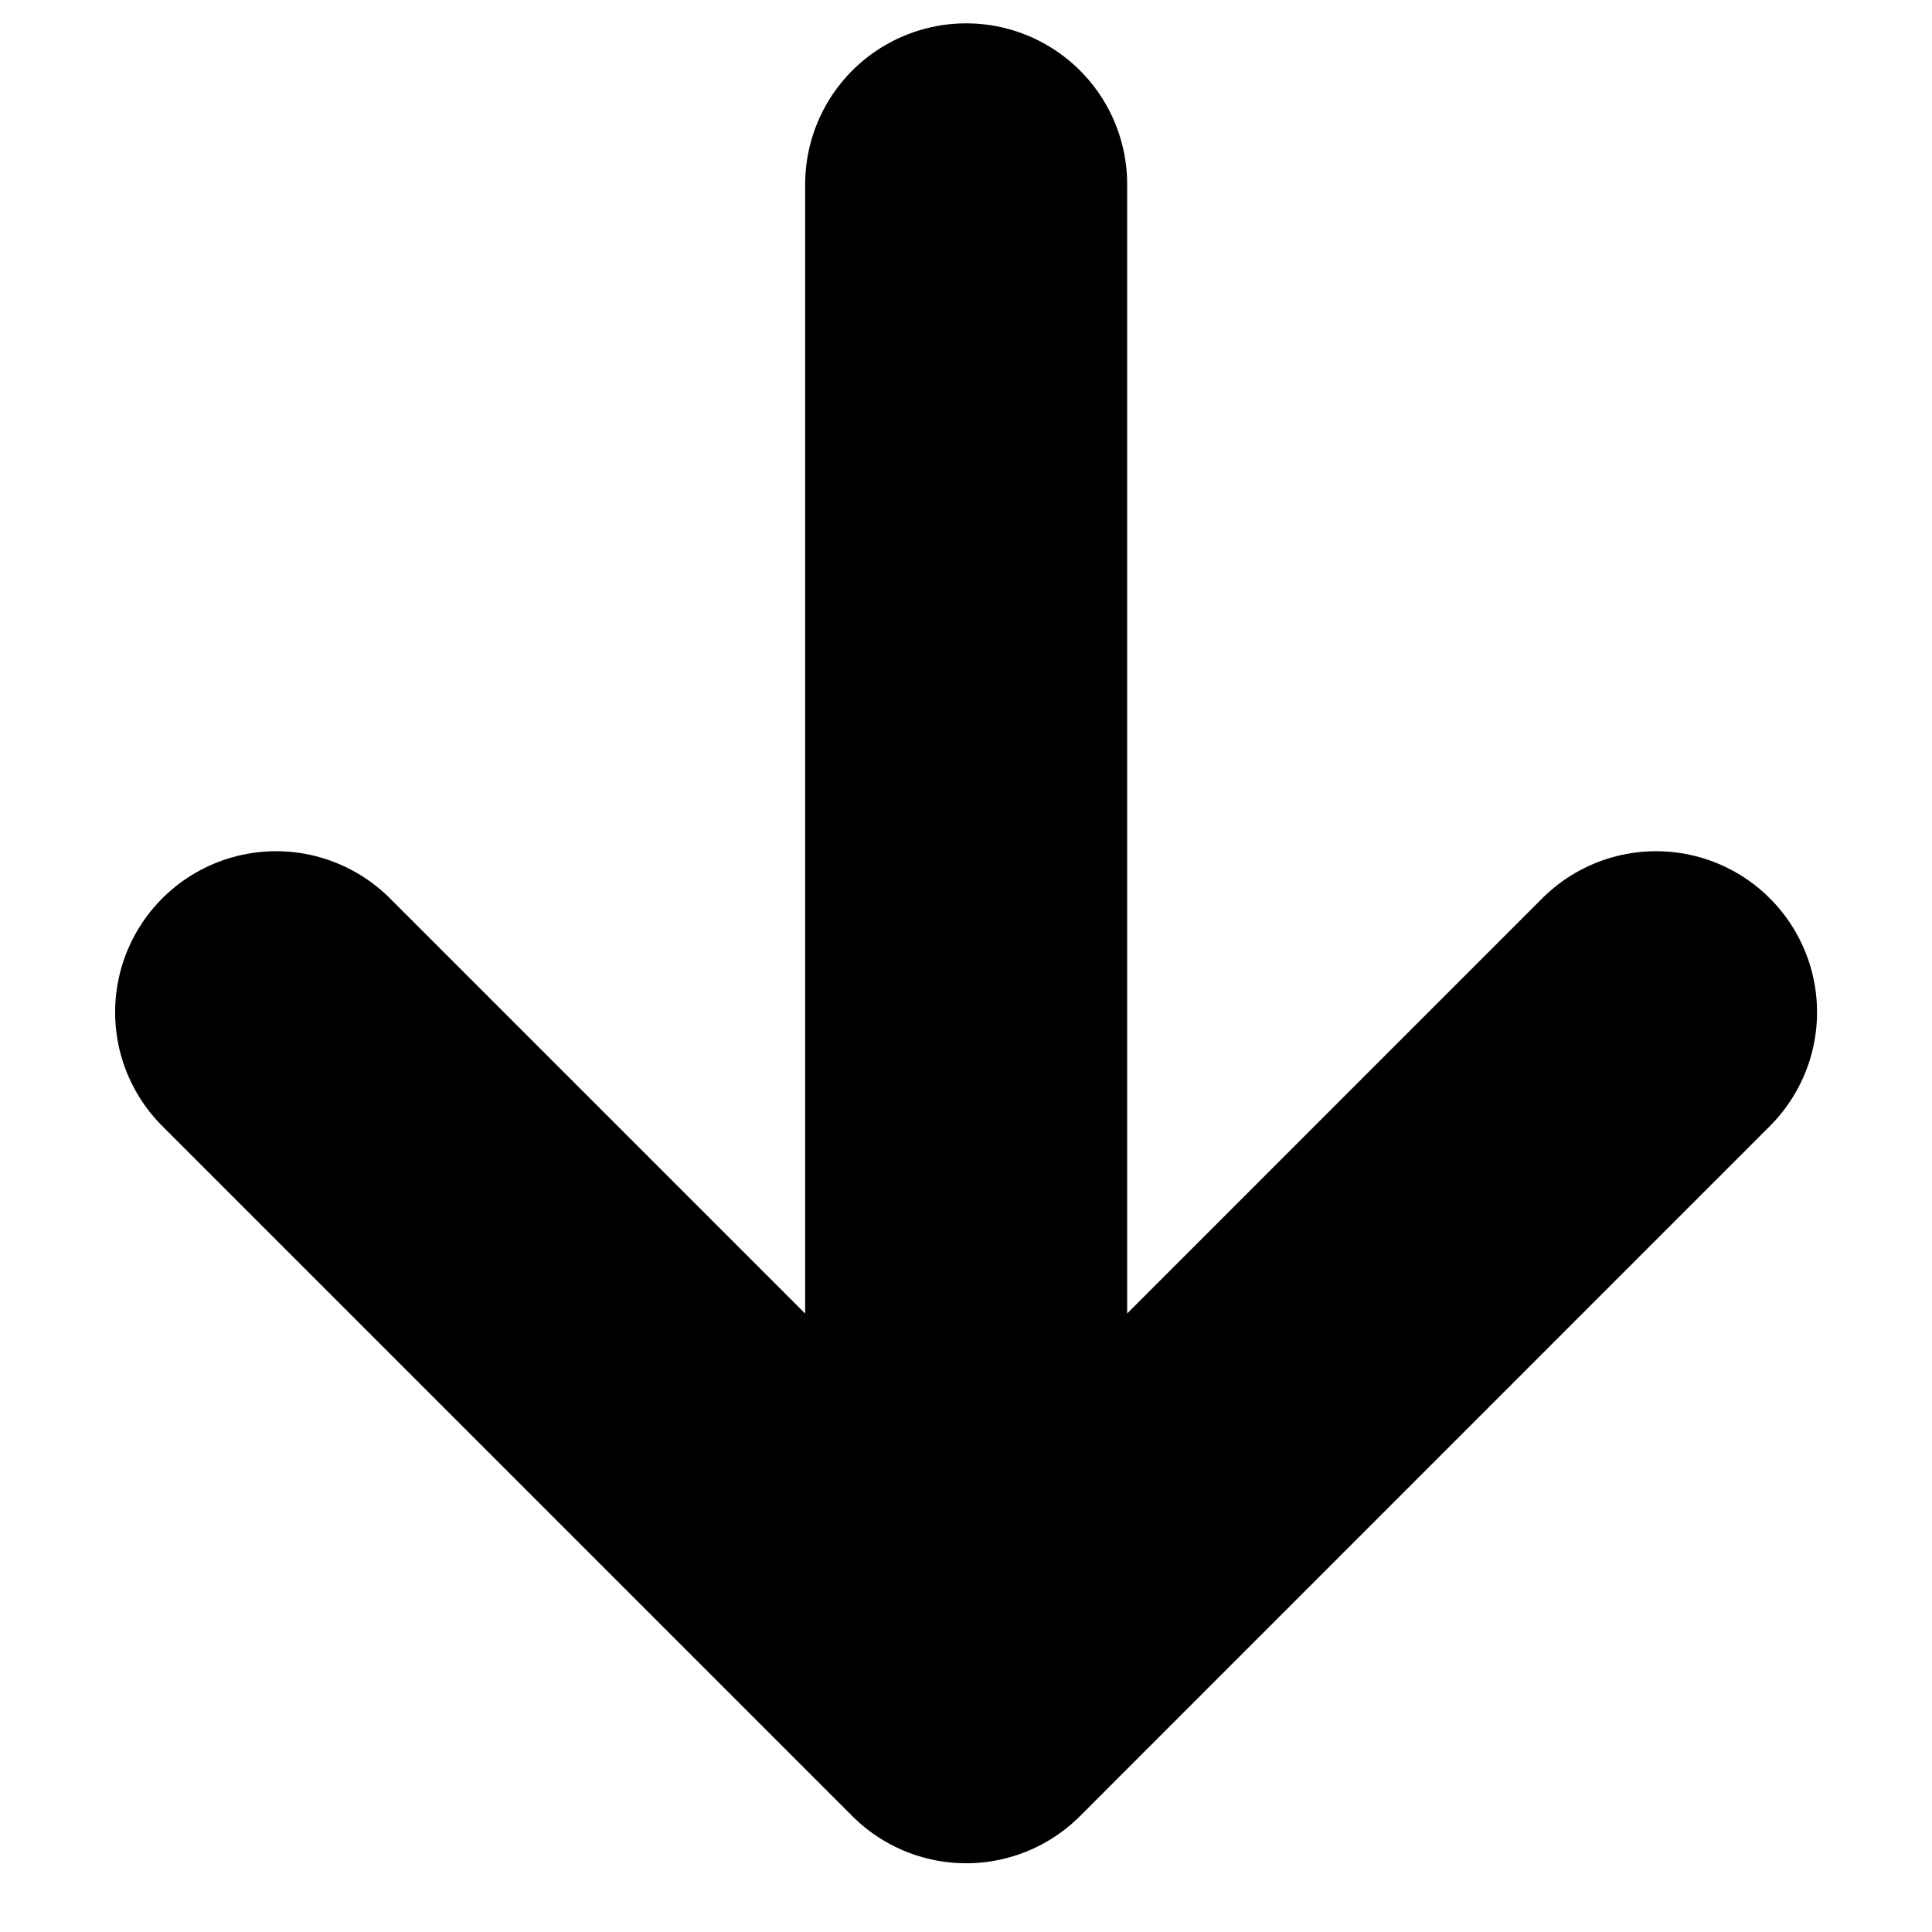 <?xml version="1.0" encoding="UTF-8"?> <svg xmlns="http://www.w3.org/2000/svg" width="12" height="12" viewBox="0 0 12 12" fill="none"><path d="M6.001 1.145V10.573M6.001 10.573L10.286 6.287M6.001 10.573L1.715 6.287" stroke="black" stroke-width="2" stroke-linecap="round" stroke-linejoin="round"></path></svg> 